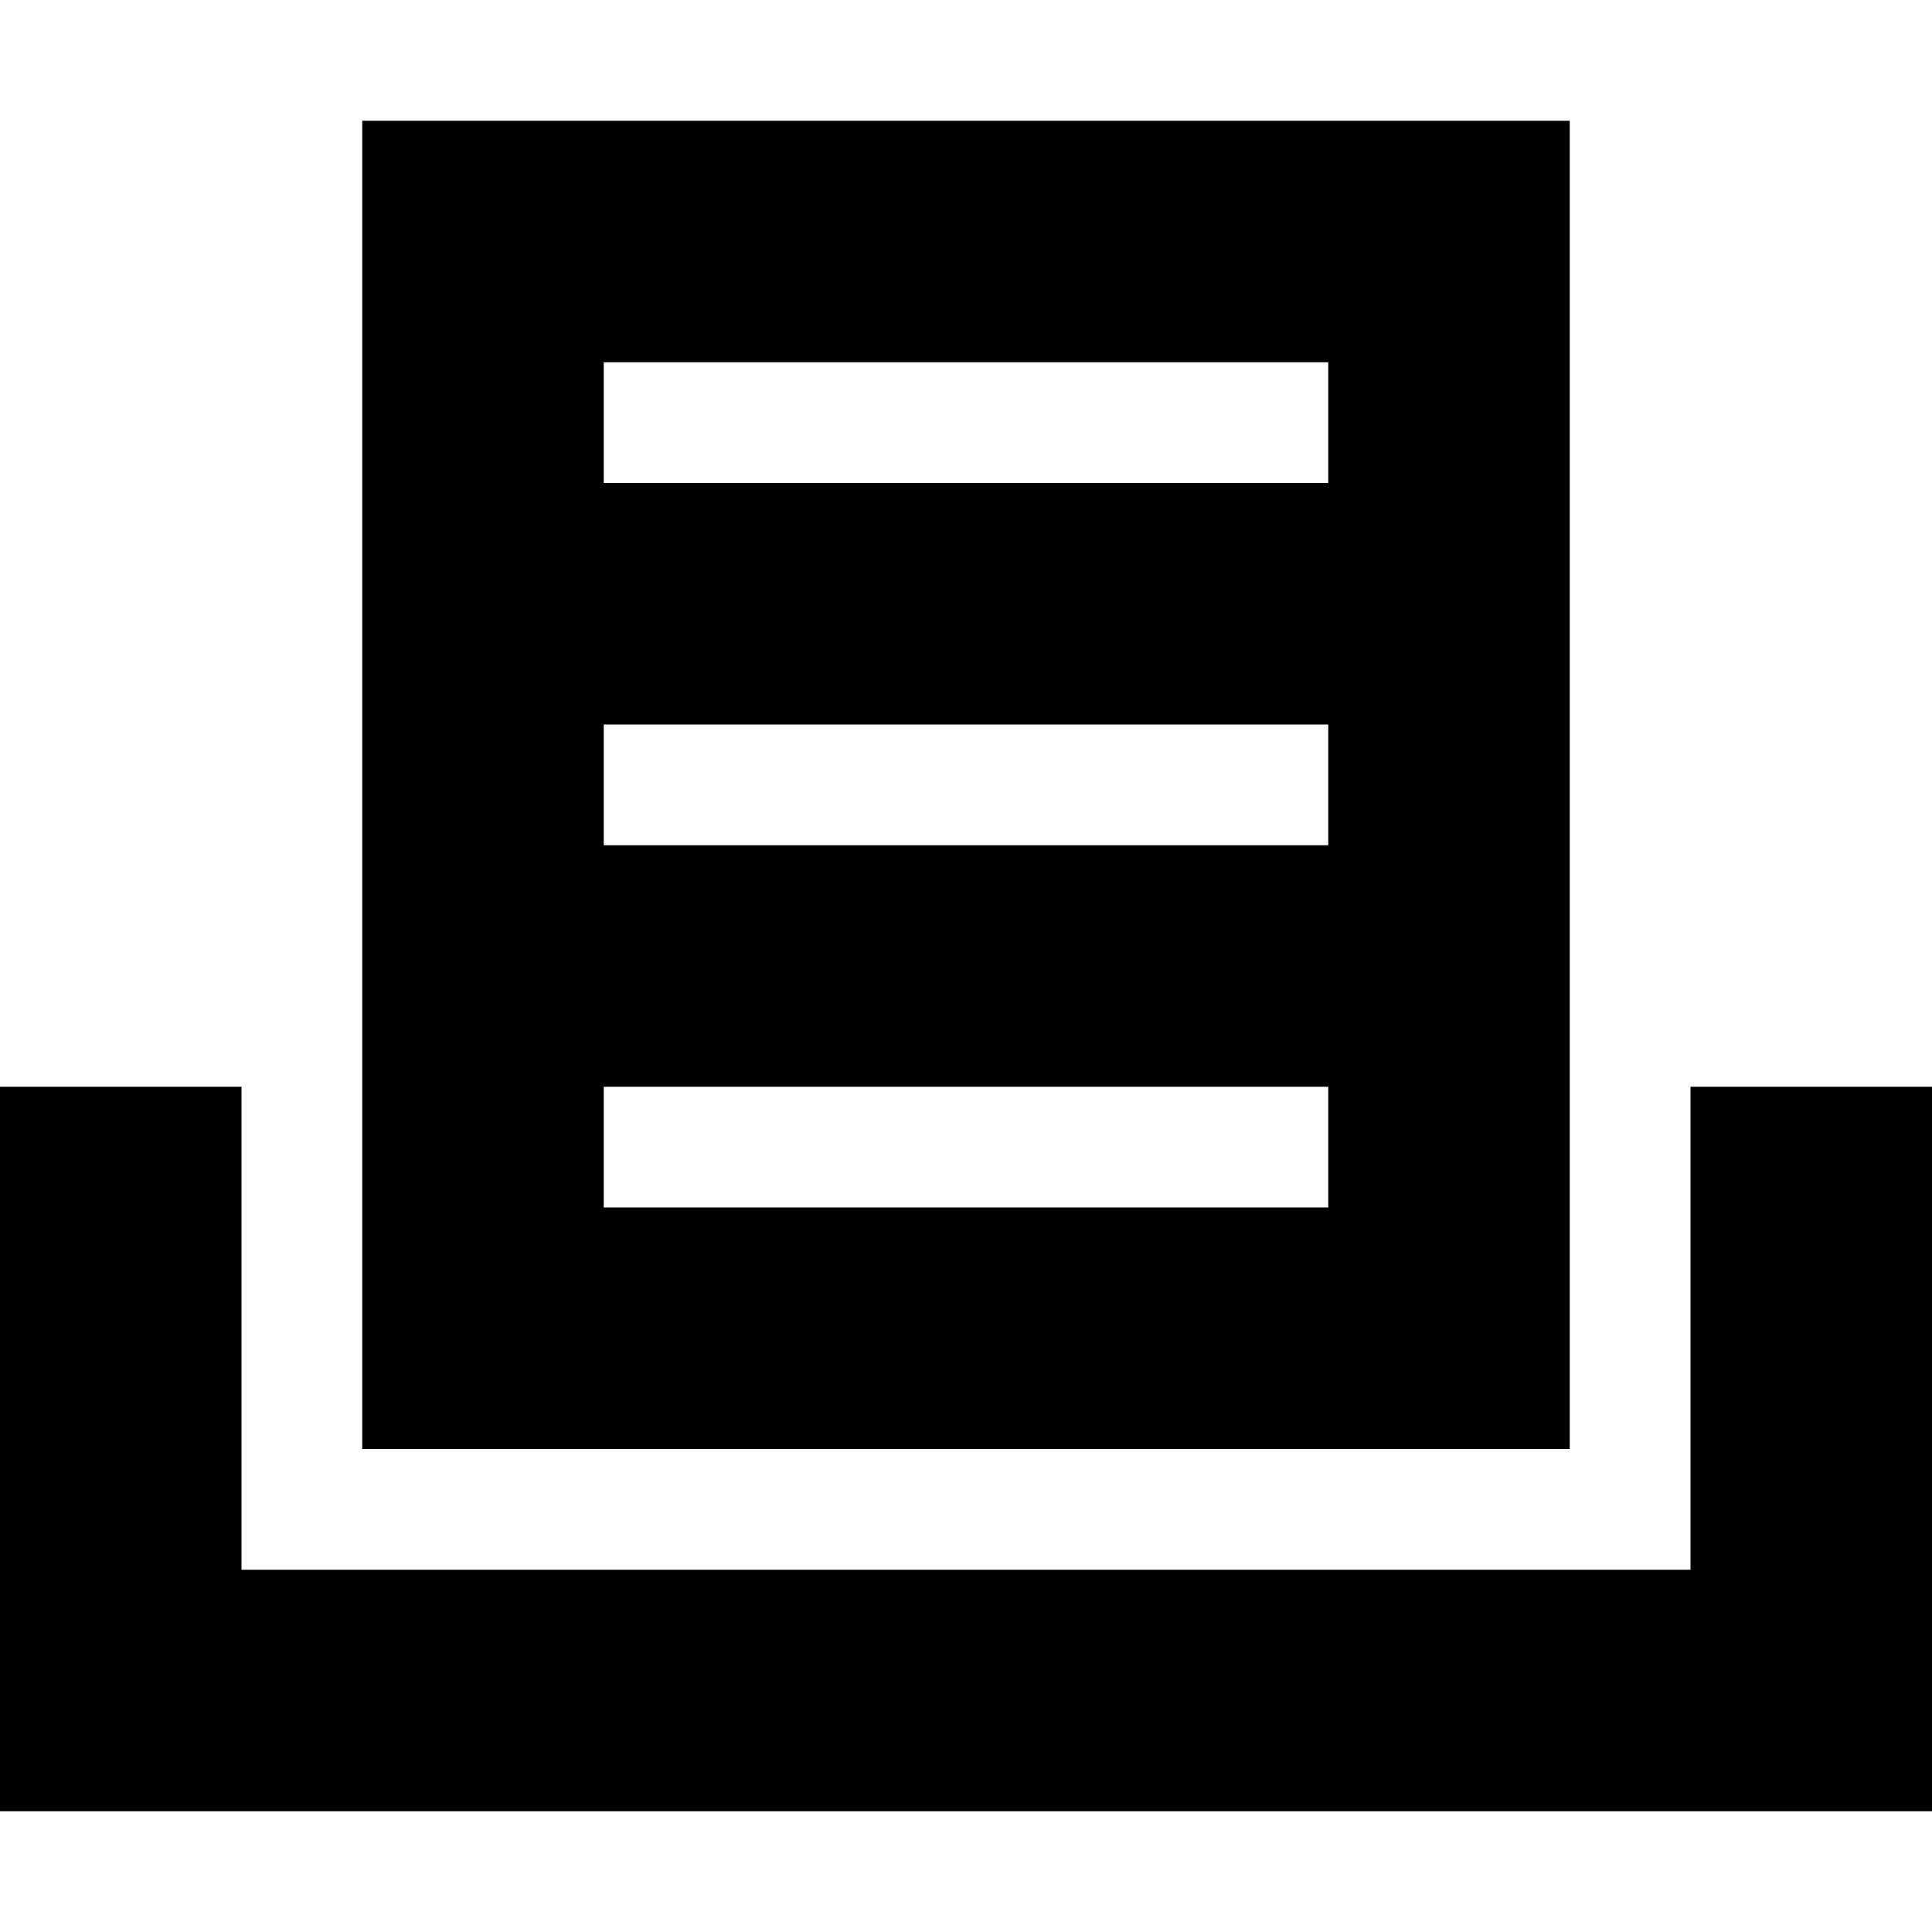 <svg xmlns="http://www.w3.org/2000/svg" viewBox="0 0 512 512"><path d="M448 288v128h-384v-128h-64v192h512v-192zm-32-256h-320v352h320v-352zm-64 288h-192v-32h192v32zm0-96h-192v-32h192v32zm0-96h-192v-32h192v32z"/></svg>